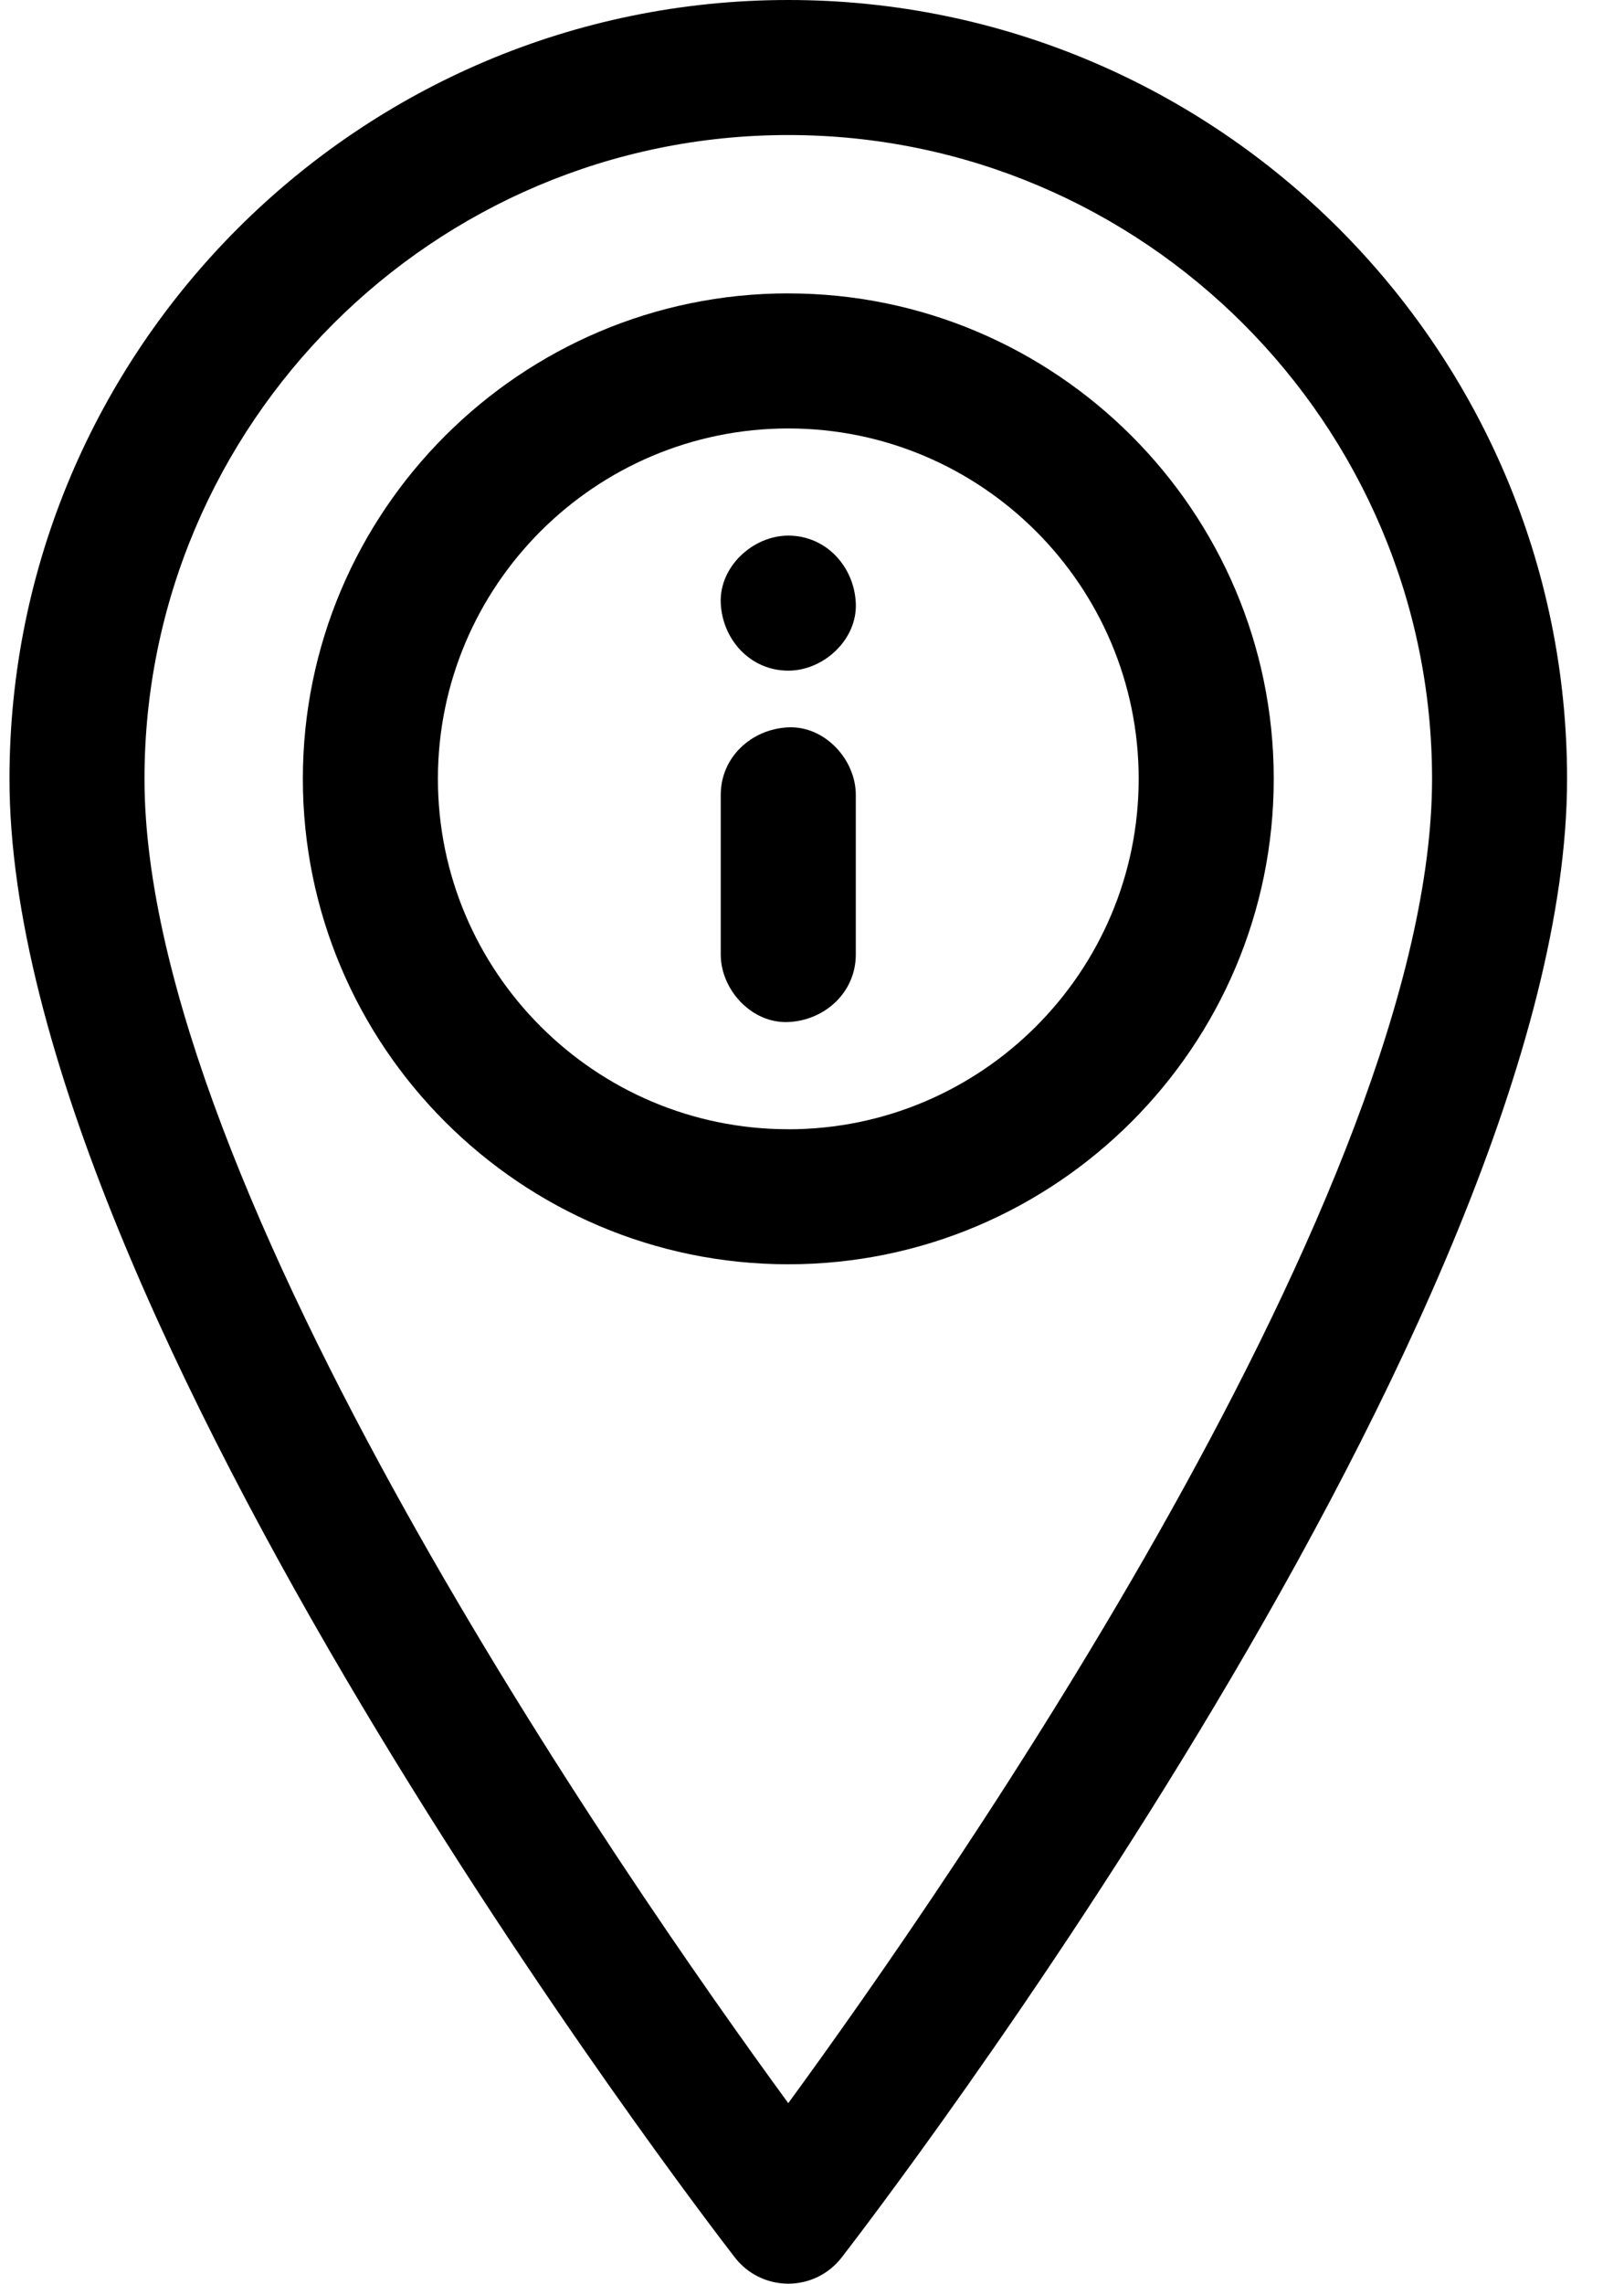 <svg xmlns="http://www.w3.org/2000/svg" width="37" height="52" viewBox="0 0 37 52">
    <g fill="none" fill-rule="evenodd">
        <g fill="#000000" fill-rule="nonzero">
            <g>
                <g>
                    <path d="M17.783 0C7.999 0 .039 7.956.039 17.734c0 12.18 15.852 32.798 16.527 33.67.291.376.74.596 1.217.596.476 0 .925-.22 1.216-.597.675-.871 16.527-21.488 16.527-33.669C35.526 7.956 27.566 0 17.783 0zm0 47.89C14.064 42.804 3.115 27.03 3.115 17.734c0-8.083 6.58-14.659 14.667-14.659S32.45 9.651 32.45 17.735c0 9.29-10.95 25.067-14.668 30.155z" transform="translate(-1301 -104) translate(1295.174 104) translate(6.003)"/>
                    <path d="M17.783 6.68c-6.099 0-11.06 4.96-11.06 11.054 0 6.095 4.962 11.054 11.06 11.054 6.098 0 11.06-4.959 11.06-11.054 0-6.095-4.962-11.053-11.06-11.053zm0 19.033c-4.402 0-7.983-3.58-7.983-7.979s3.581-7.978 7.983-7.978c4.401 0 7.983 3.579 7.983 7.978 0 4.4-3.582 7.98-7.983 7.98z" transform="translate(-1301 -104) translate(1295.174 104) translate(6.003)"/>
                    <path d="M17.783 16.562c-.834.037-1.539.675-1.539 1.537v3.636c0 .804.708 1.575 1.539 1.537.833-.037 1.538-.675 1.538-1.537v-3.636c0-.804-.707-1.574-1.538-1.537zM17.783 12.196c-.805 0-1.576.708-1.539 1.538.038.833.676 1.537 1.539 1.537.804 0 1.575-.707 1.538-1.537-.037-.833-.676-1.538-1.538-1.538z" transform="translate(-1301 -104) translate(1295.174 104) translate(6.003)"/>
                </g>
            </g>
        </g>
    </g>
</svg>
